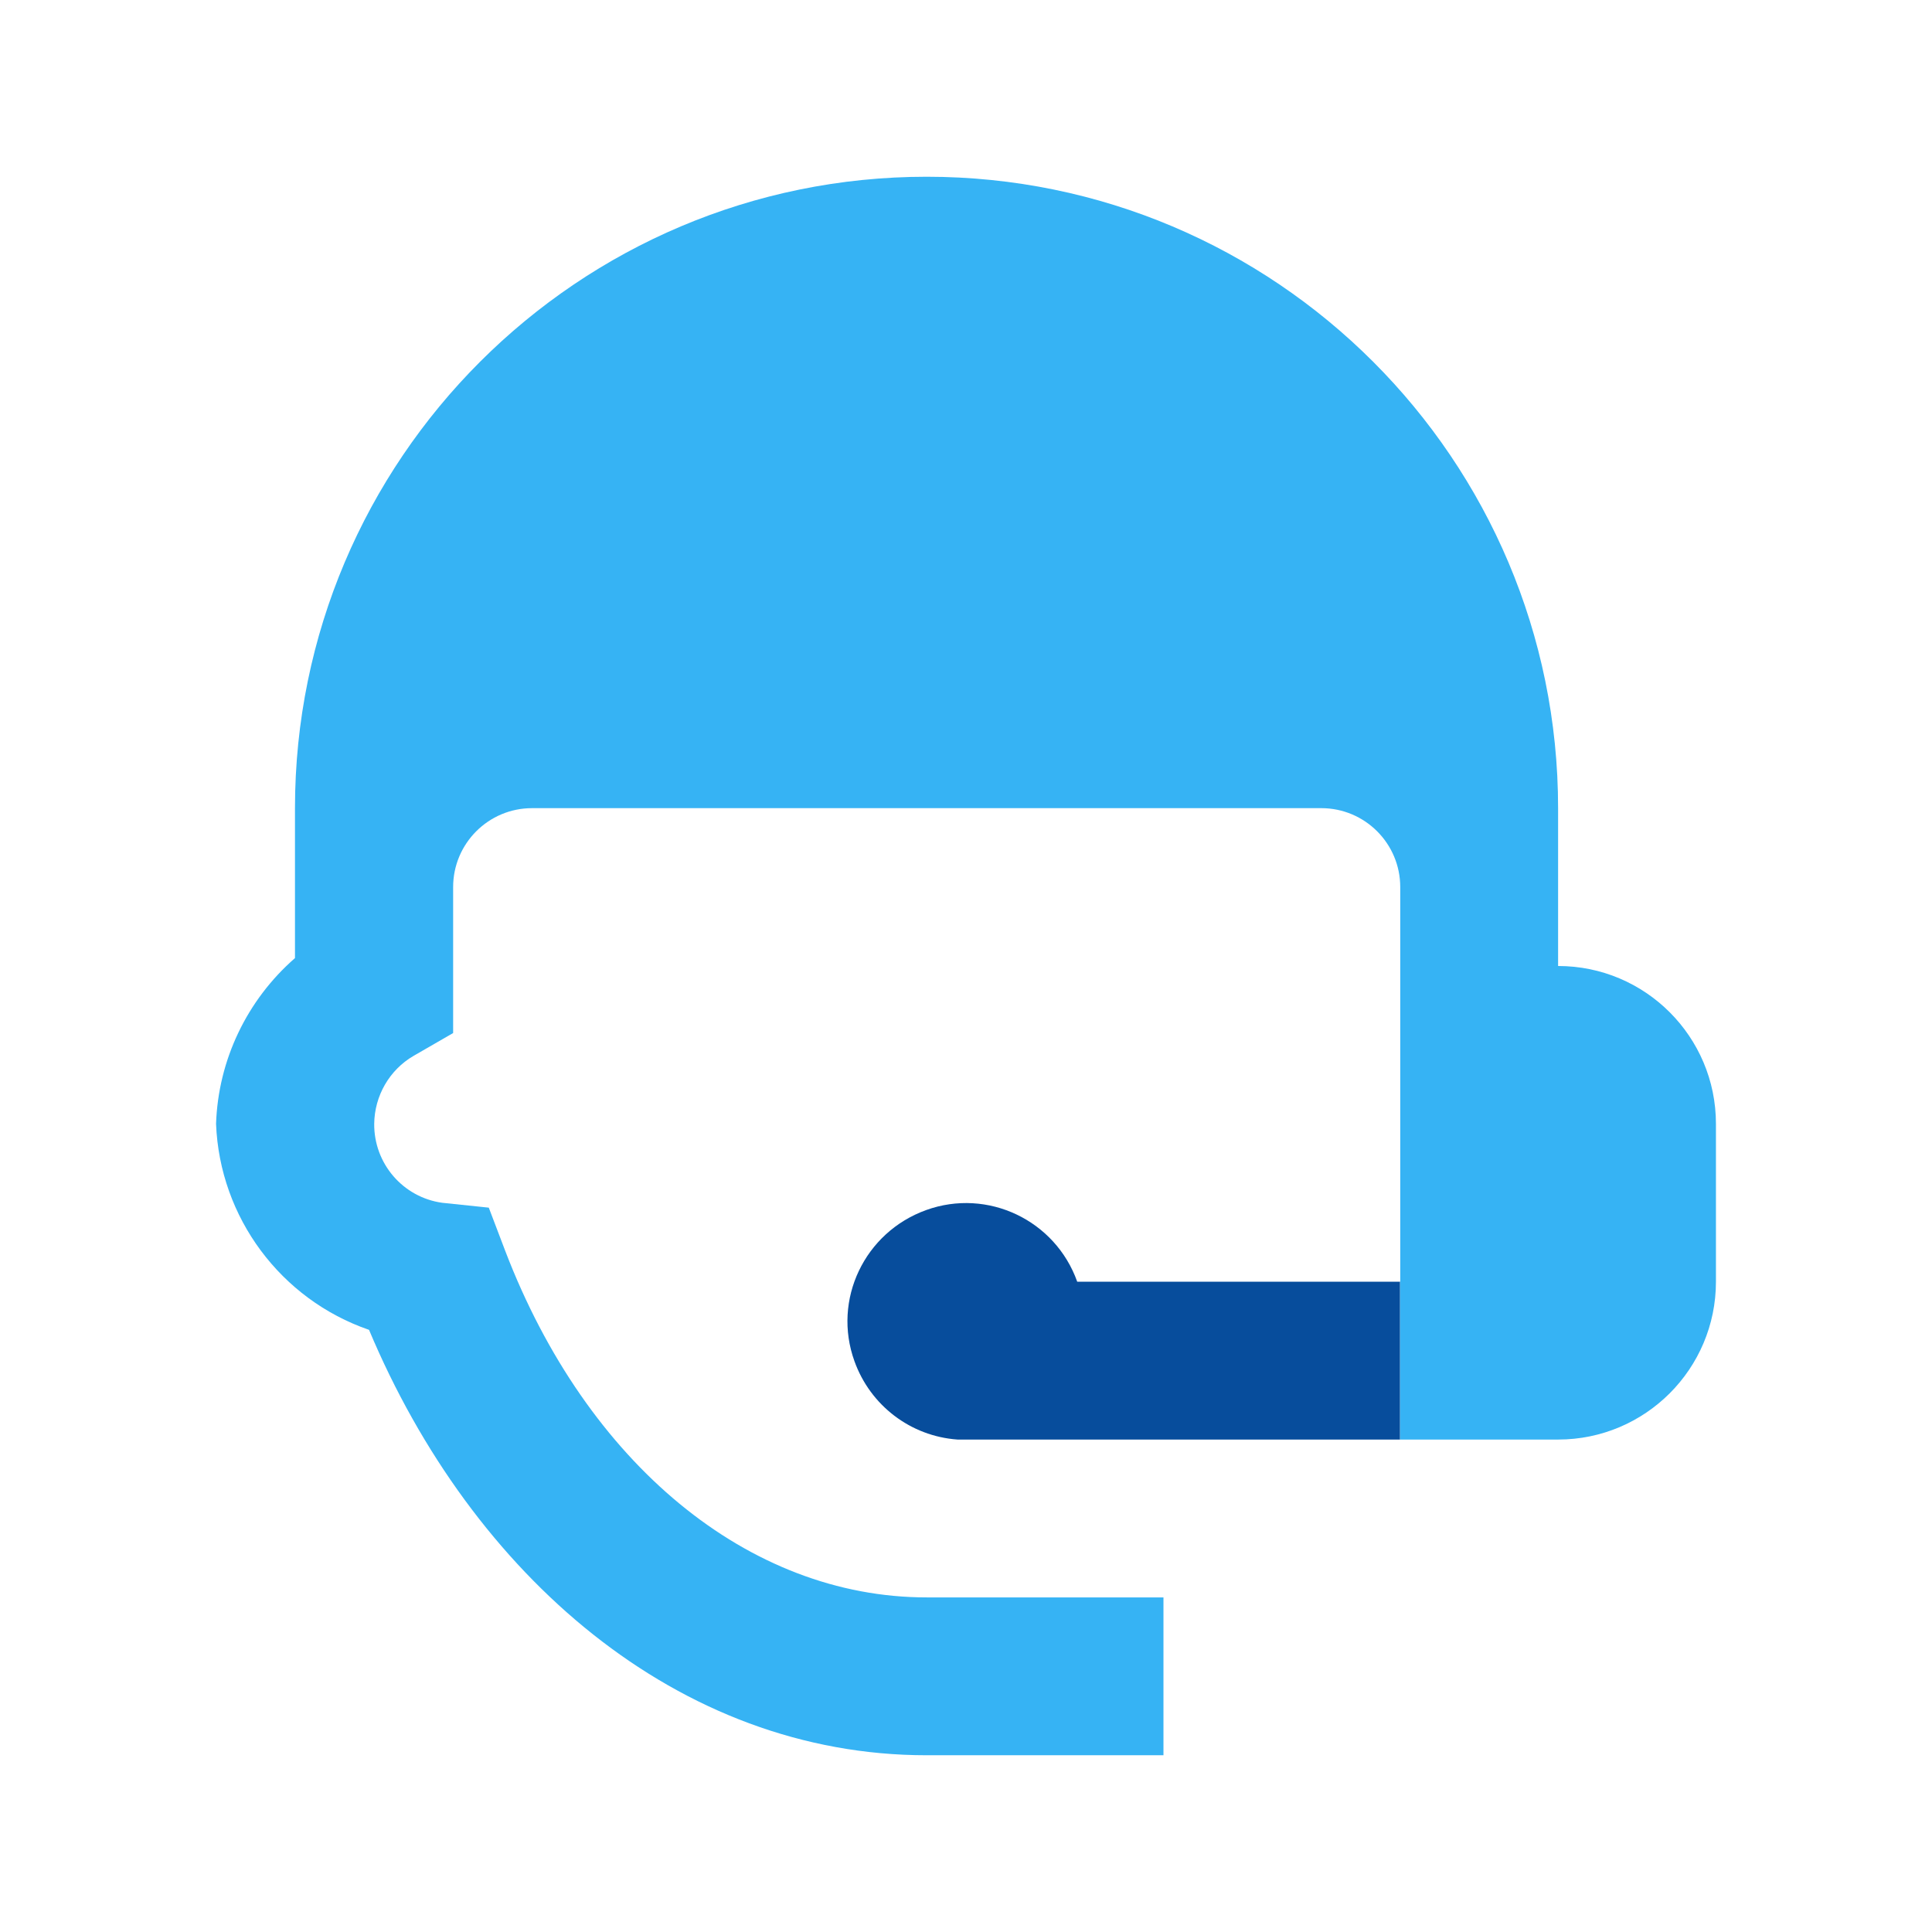 <?xml version="1.0" encoding="utf-8"?>
<!-- Generator: Adobe Illustrator 21.1.0, SVG Export Plug-In . SVG Version: 6.00 Build 0)  -->
<svg version="1.0" id="Layer_1" xmlns="http://www.w3.org/2000/svg" xmlns:xlink="http://www.w3.org/1999/xlink" x="0px" y="0px"
	 viewBox="0 0 634 634" enable-background="new 0 0 634 634" xml:space="preserve">
<g>
	<path fill="#36B3F4" d="M511.3,317v-51.8C511.3,150.8,418.5,58,304.1,58S96.8,150.8,96.8,265.2v49.2
		c-15.8,13.8-25.2,33.5-25.9,54.4c1.2,30.7,21.2,57.6,50.2,67.6C154.9,516.9,222.5,576,304.1,576h77.7v-51.8h-77.7
		c-58.5,0-111.6-44-138.3-113.7l-5.4-14.2l-15.3-1.6c-12.9-1.8-22.4-12.9-22.3-25.9c0.1-9.2,5-17.7,12.9-22.3l13-7.5v-47.9
		c0-14.3,11.6-25.9,25.9-25.9h259c14.3,0,25.9,11.6,25.9,25.9v129.5h-0.1v51.8h51.9c28.6,0,51.8-23.2,51.8-51.8v-51.8
		C563.1,340.2,539.9,317,511.3,317z"/>
	<path fill="#074D9C" d="M353.5,420.6c-7.2-20.2-29.4-30.8-49.6-23.5s-30.8,29.4-23.5,49.6c5.2,14.5,18.4,24.6,33.8,25.7h145.2
		v-51.8H353.5z"/>
</g>
</svg>
